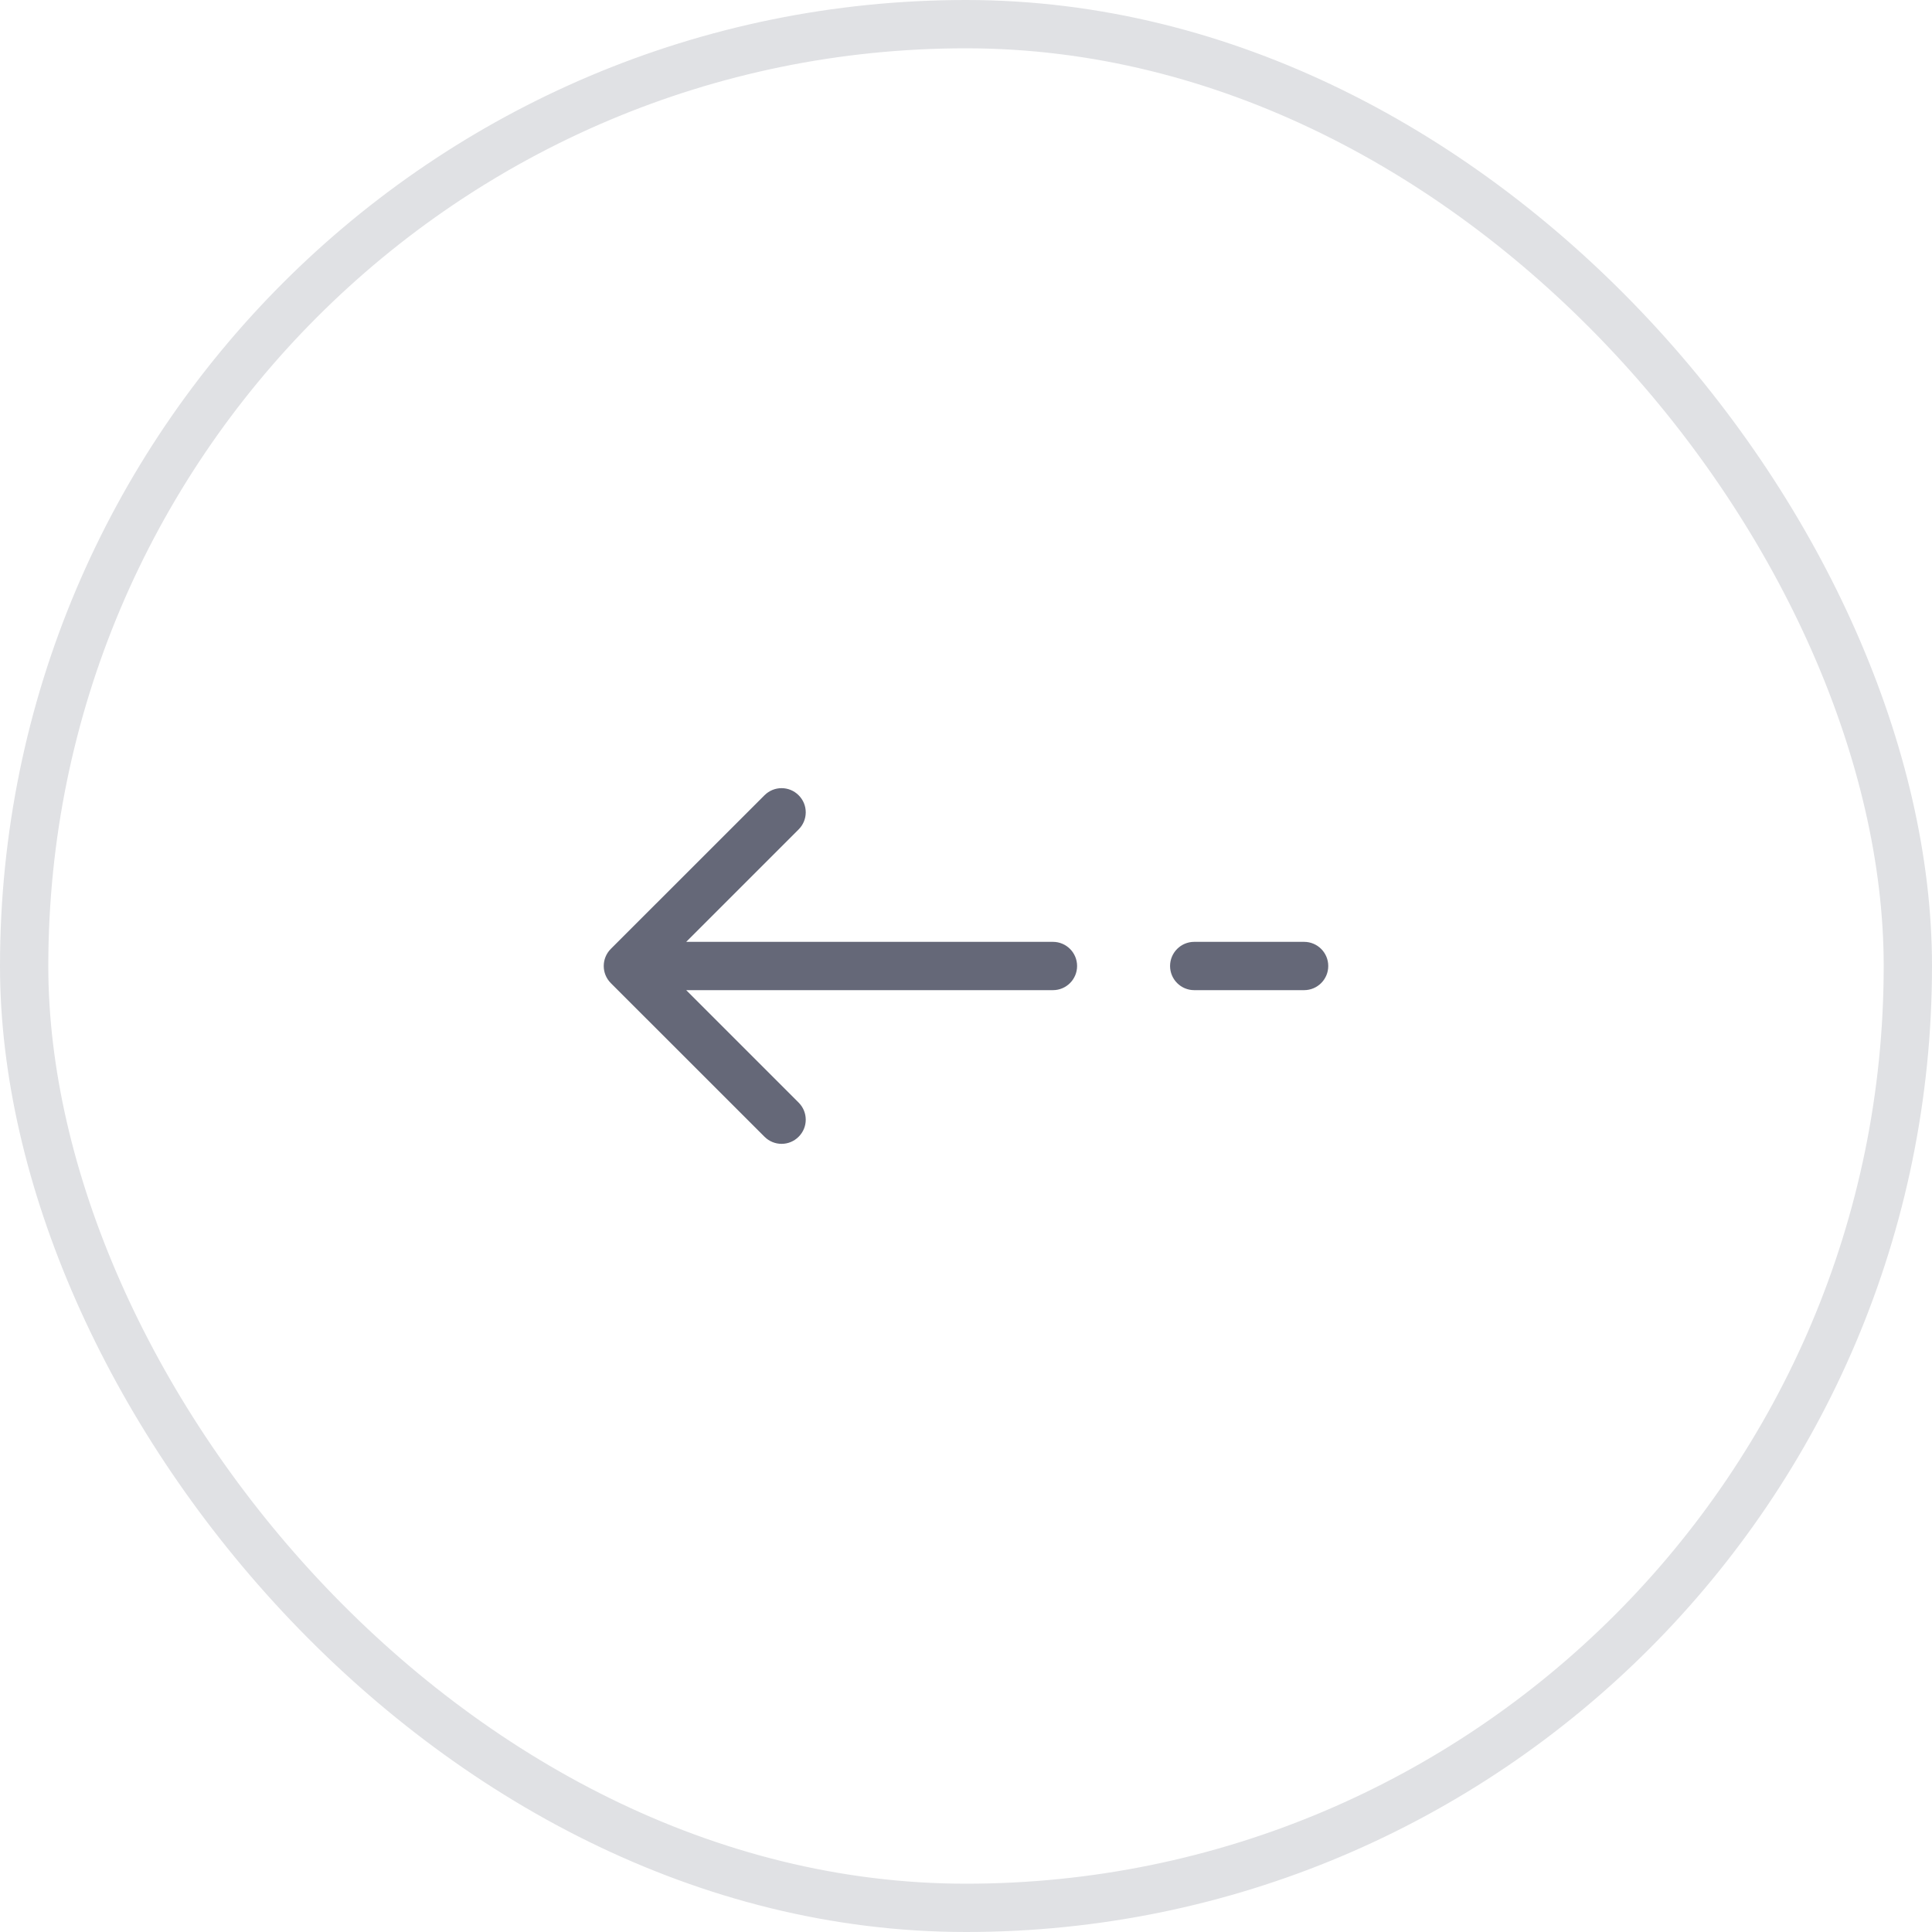 <svg width="40" height="40" viewBox="0 0 40 40" fill="none" xmlns="http://www.w3.org/2000/svg">
<path d="M27 19.5C27.276 19.5 27.5 19.724 27.5 20C27.5 20.276 27.276 20.5 27 20.5L27 19.5ZM24.725 20.5C24.449 20.5 24.225 20.276 24.225 20C24.225 19.724 24.449 19.5 24.725 19.5L24.725 20.5ZM21.8 19.5C22.076 19.5 22.3 19.724 22.3 20C22.3 20.276 22.076 20.5 21.8 20.5L21.8 19.5ZM12.646 20.354C12.451 20.158 12.451 19.842 12.646 19.646L15.828 16.465C16.024 16.269 16.34 16.269 16.535 16.465C16.731 16.66 16.731 16.976 16.535 17.172L13.707 20L16.535 22.828C16.731 23.024 16.731 23.34 16.535 23.535C16.34 23.731 16.024 23.731 15.828 23.535L12.646 20.354ZM27 20.5L24.725 20.5L24.725 19.5L27 19.5L27 20.5ZM21.8 20.5L13 20.5L13 19.5L21.8 19.5L21.8 20.5Z" fill="#656878"/>
<rect x="0.5" y="0.5" width="39" height="39" rx="19.5" stroke="#E0E1E4"/>
</svg>
